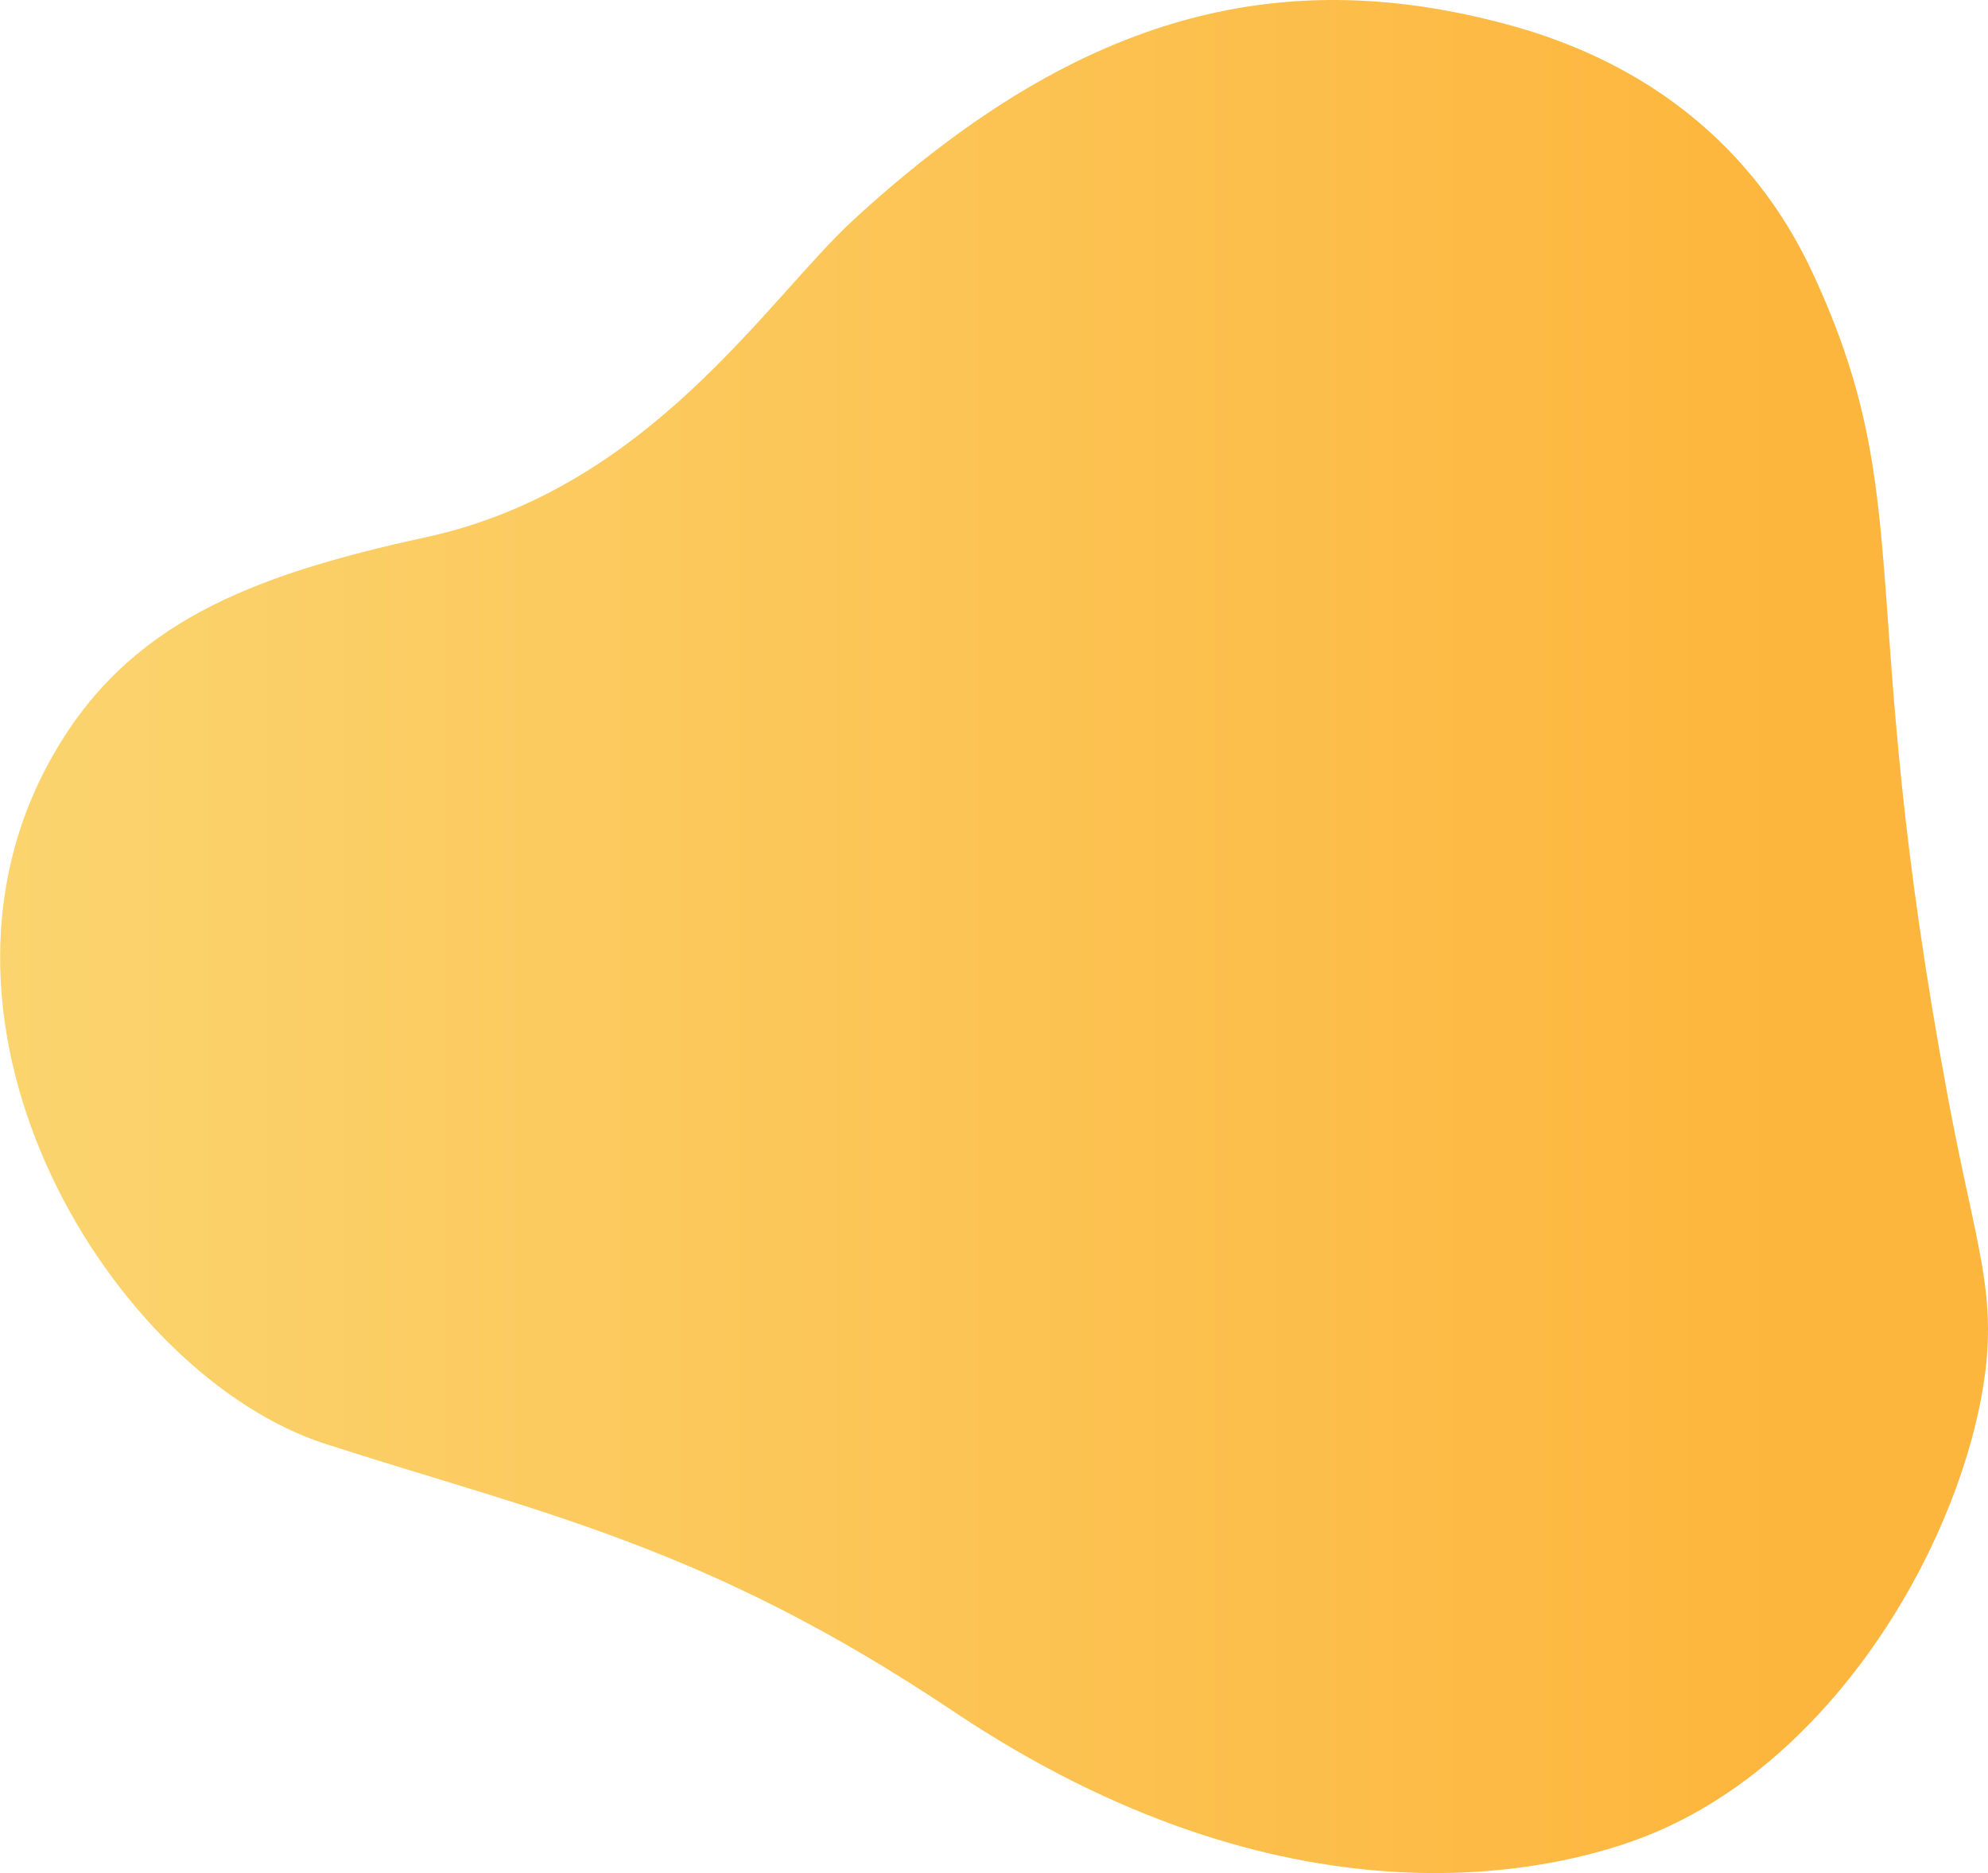 <?xml version="1.0" encoding="UTF-8"?> <svg xmlns="http://www.w3.org/2000/svg" xmlns:xlink="http://www.w3.org/1999/xlink" viewBox="0 0 433.43 408.3"> <defs> <linearGradient id="Безымянный_градиент_9" y1="204.15" x2="387.54" y2="204.15" gradientUnits="userSpaceOnUse"> <stop offset="0" stop-color="#fbd46f"></stop> <stop offset="1" stop-color="#fdb63d"></stop> </linearGradient> </defs> <g id="Слой_2" data-name="Слой 2"> <g id="Слой_1-2" data-name="Слой 1"> <path d="M92.94,117.09c48.77-10.62,74.32-51.9,93.24-69.26C234.05,3.9,277.8-8.42,328.72,5.36,373.05,17.35,389.43,47,395.43,60c22.93,49.69,8.9,69.82,29.21,178.93,6.25,33.62,11.25,43.42,7.5,64.72-6.2,35.21-33.56,81.64-74.49,97.07-19.77,7.45-77,21.1-150-27.81C154,337,118.13,329.94,71,314.77c-46.2-14.86-93.24-90.73-59.52-150C27.8,136,54.07,125.55,92.94,117.09Z" style="fill:url(#Безымянный_градиент_9)"></path> </g> </g> </svg> 